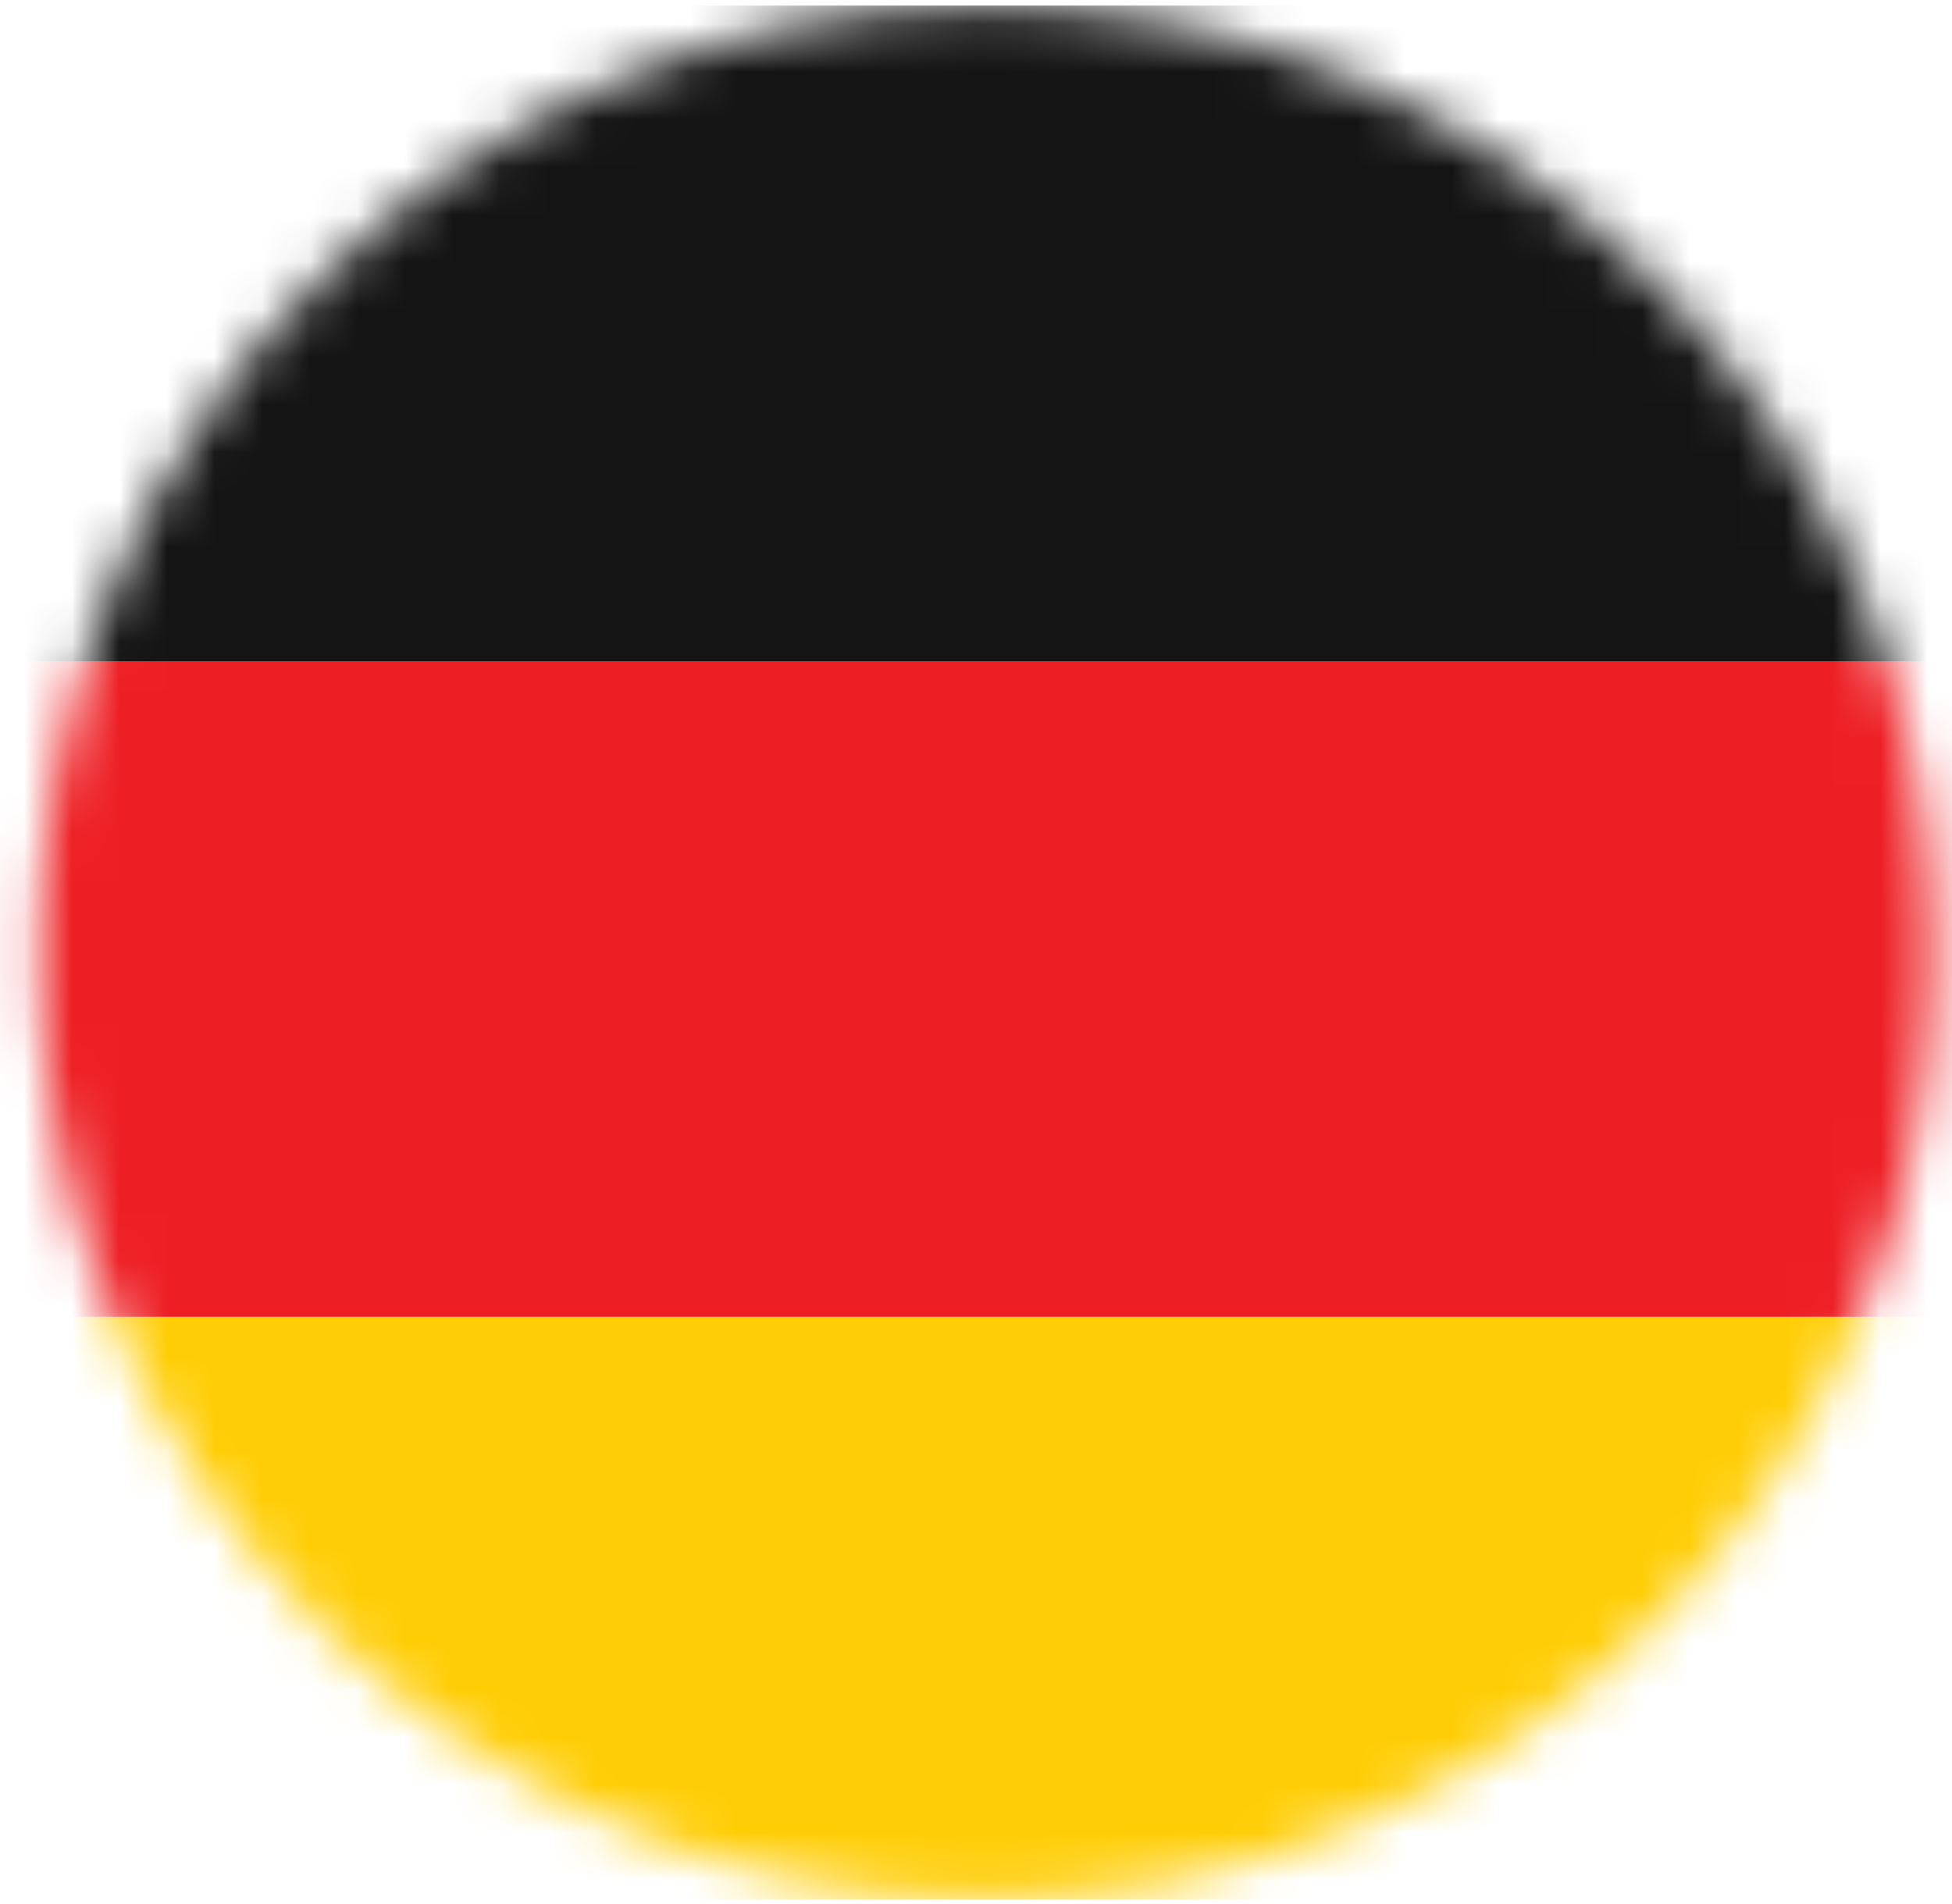 <svg width="41" height="40" viewBox="0 0 41 40" fill="none" xmlns="http://www.w3.org/2000/svg">
<mask id="mask0_7984_2273" style="mask-type:alpha" maskUnits="userSpaceOnUse" x="0" y="0" width="41" height="40">
<circle cx="20.715" cy="20.012" r="19.895" fill="#D9D9D9"/>
</mask>
<g mask="url(#mask0_7984_2273)">
<path d="M-6.828 33.786C-6.828 35.409 -6.183 36.966 -5.035 38.114C-3.887 39.262 -2.33 39.907 -0.707 39.907H42.144C43.768 39.907 45.325 39.262 46.473 38.114C47.621 36.966 48.266 35.409 48.266 33.786V27.664H-6.828V33.786Z" fill="#FFCD05"/>
<path d="M-6.828 13.891H48.266V27.664H-6.828V13.891Z" fill="#ED1F24"/>
<path d="M42.144 0.117H-0.707C-2.33 0.117 -3.887 0.762 -5.035 1.91C-6.183 3.058 -6.828 4.615 -6.828 6.239L-6.828 13.891H48.266V6.239C48.266 4.615 47.621 3.058 46.473 1.91C45.325 0.762 43.768 0.117 42.144 0.117Z" fill="#141414"/>
</g>
</svg>
